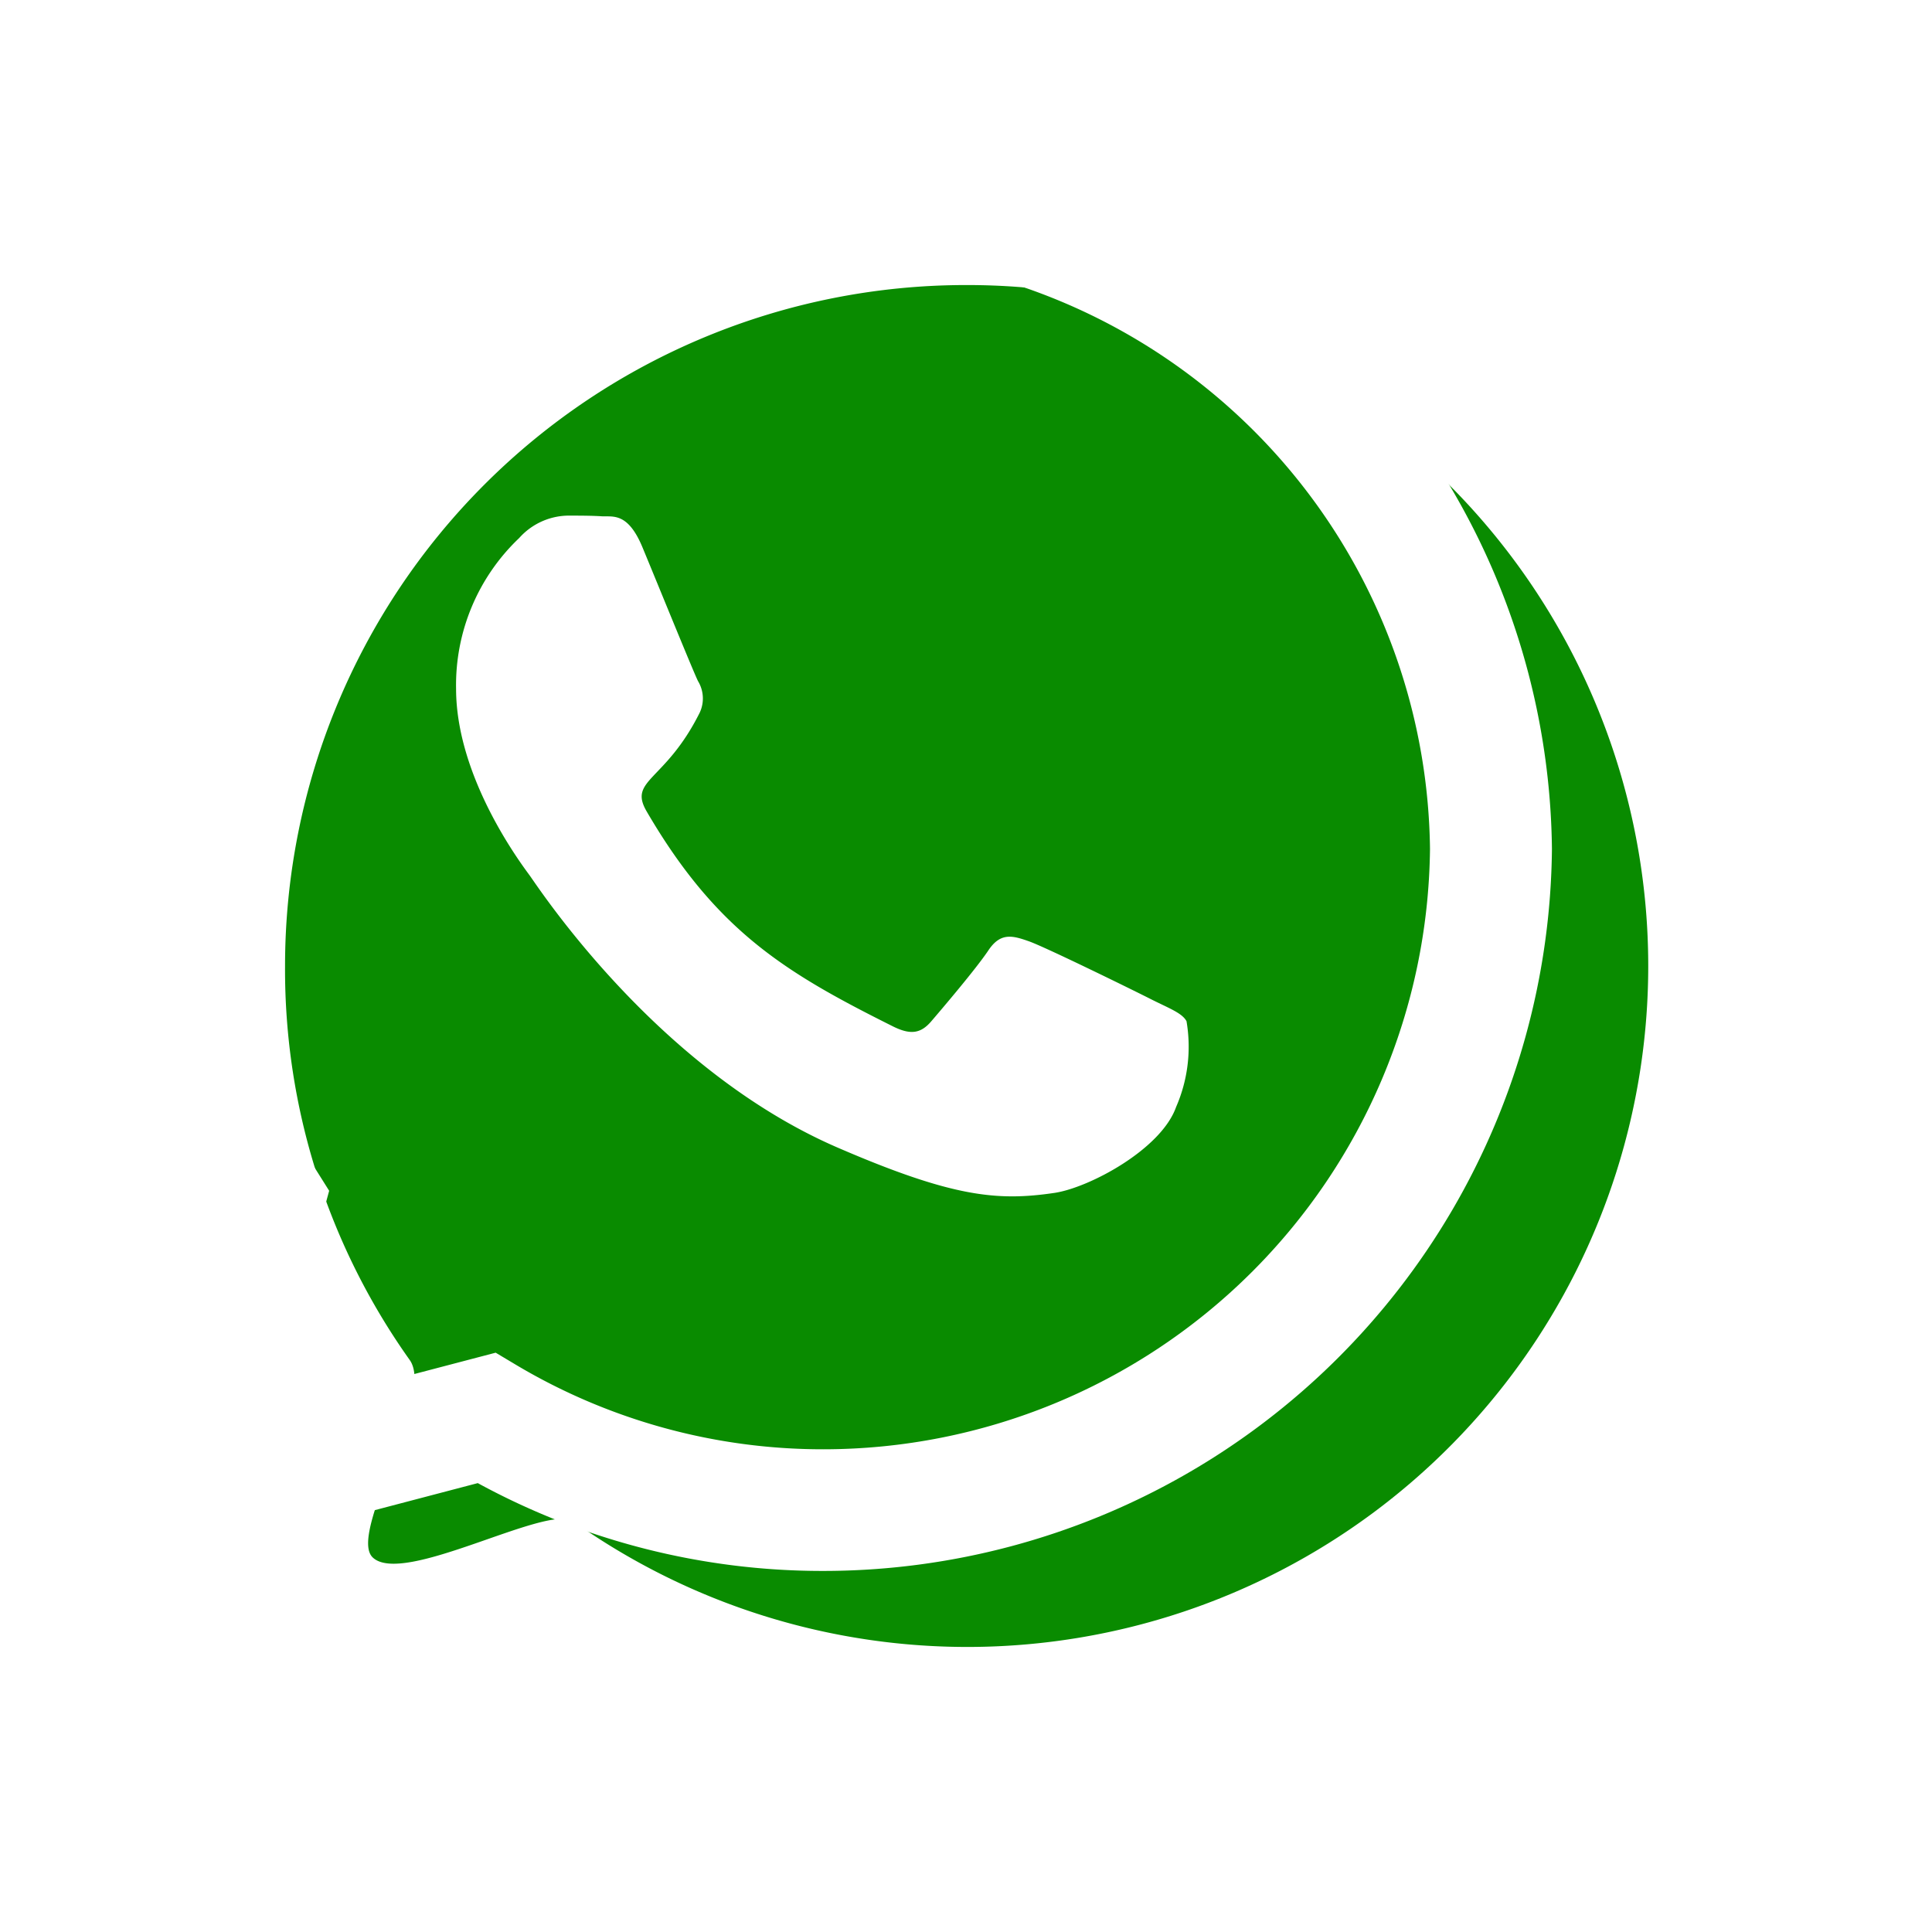 <svg xmlns="http://www.w3.org/2000/svg" xmlns:xlink="http://www.w3.org/1999/xlink" width="61" height="61" viewBox="0 0 61 61"><defs><filter id="a" x="0" y="0" width="61" height="61" filterUnits="userSpaceOnUse"><feOffset dx="5" dy="3" input="SourceAlpha"/><feGaussianBlur stdDeviation="3" result="b"/><feFlood flood-opacity="0.161"/><feComposite operator="in" in2="b"/><feComposite in="SourceGraphic"/></filter></defs><g transform="translate(-1083 -3581)"><g transform="matrix(1, 0, 0, 1, 1083, 3581)" filter="url(#a)"><path d="M21.5,0A21.5,21.5,0,1,1,9.1,39.035c-.823-.562-5.38,2.066-6.335,1.136-.791-.769,2.01-5.083,1.165-6.24A21.267,21.267,0,0,1,0,21.5,21.5,21.5,0,0,1,21.5,0Z" transform="translate(4 6)" fill="#098b00"/></g><path d="M39.11,8.934A22.8,22.8,0,0,0,3.234,36.442L0,48.25l12.085-3.173A22.725,22.725,0,0,0,22.979,47.85h.01A23.014,23.014,0,0,0,46,25.055,22.884,22.884,0,0,0,39.11,8.934ZM22.99,44.009a18.912,18.912,0,0,1-9.652-2.639l-.688-.411L5.483,42.839l1.91-6.992-.452-.719A18.983,18.983,0,1,1,42.15,25.055,19.158,19.158,0,0,1,22.99,44.009Zm10.391-14.19c-.565-.288-3.368-1.663-3.892-1.848s-.9-.287-1.283.287S26.738,30.107,26.4,30.5s-.667.431-1.232.144c-3.347-1.674-5.545-2.988-7.752-6.777-.585-1.006.585-.934,1.674-3.111a1.056,1.056,0,0,0-.051-1c-.144-.288-1.283-3.091-1.756-4.23-.462-1.109-.934-.955-1.283-.975-.329-.021-.708-.021-1.088-.021a2.11,2.11,0,0,0-1.52.708A6.4,6.4,0,0,0,11.4,19.993c0,2.8,2.043,5.514,2.321,5.894s4.015,6.13,9.734,8.6c3.614,1.561,5.031,1.694,6.838,1.427,1.1-.164,3.368-1.376,3.84-2.711a4.764,4.764,0,0,0,.329-2.711C34.325,30.24,33.946,30.1,33.381,29.819Z" transform="translate(1086 3582.75)" fill="#fff"/></g></svg>